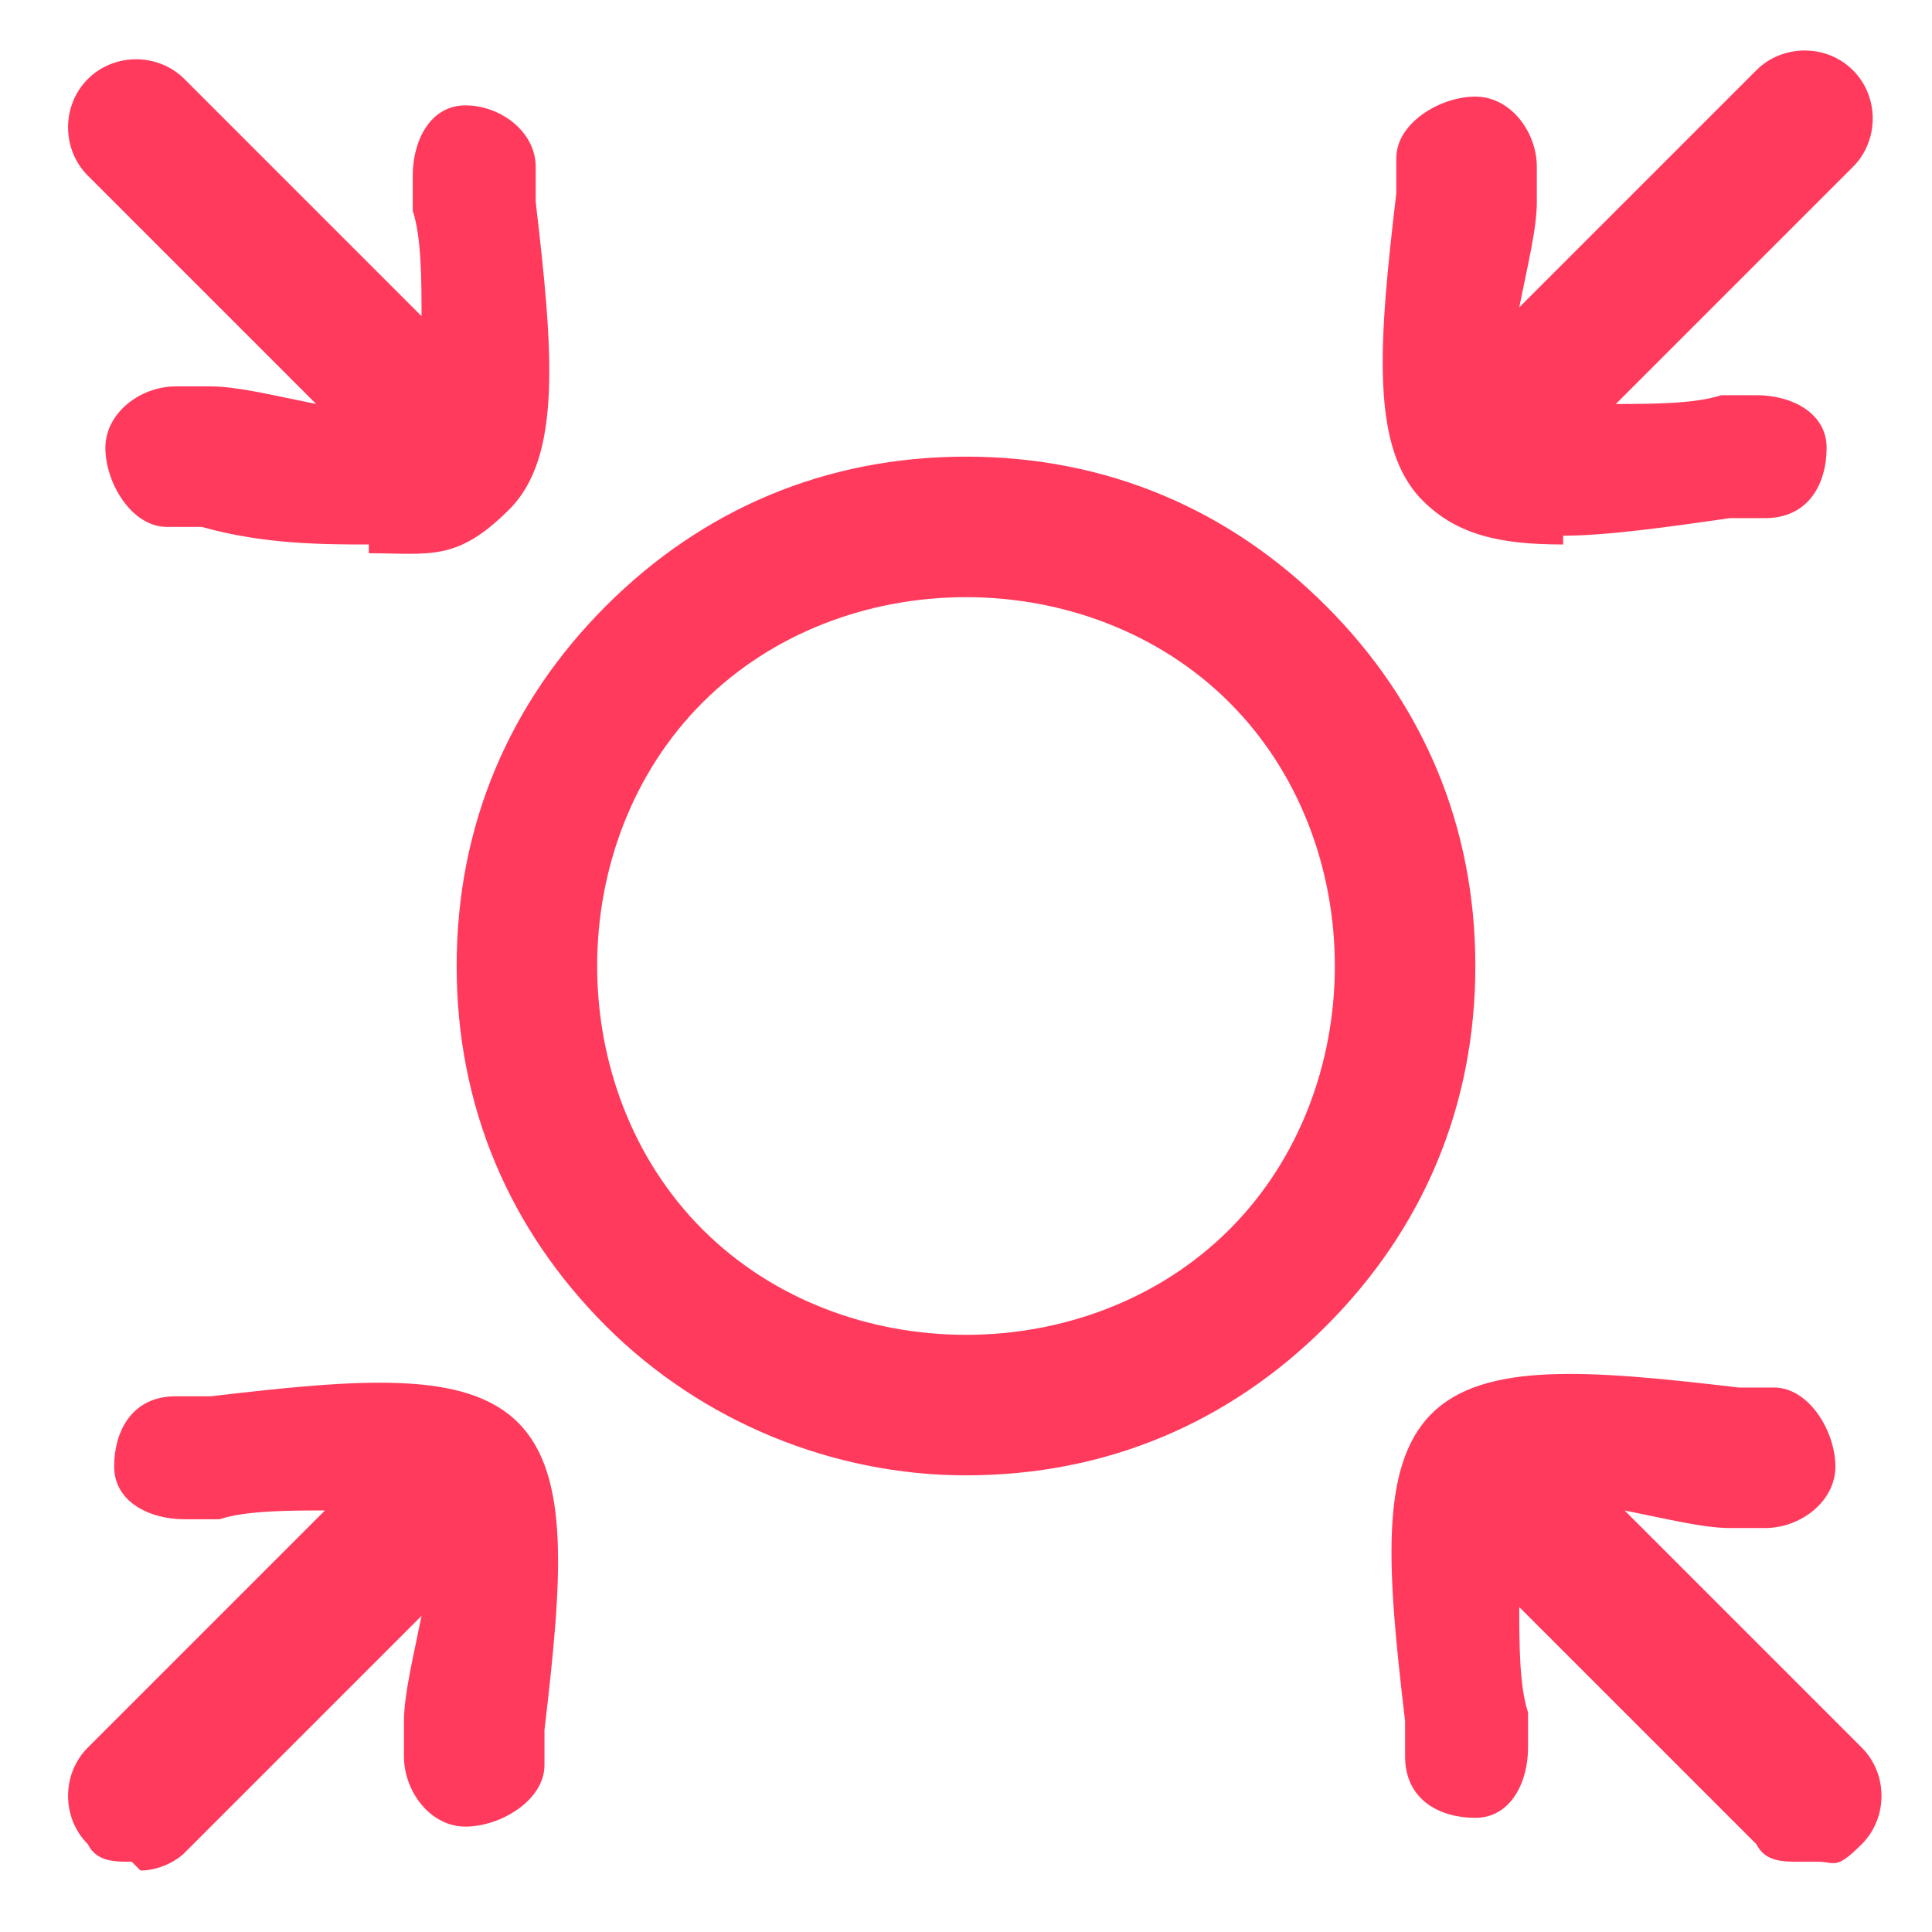 <?xml version="1.0" encoding="UTF-8"?>
<svg id="Layer_1" xmlns="http://www.w3.org/2000/svg" version="1.1" viewBox="0 0 22 22">
  <!-- Generator: Adobe Illustrator 29.3.1, SVG Export Plug-In . SVG Version: 2.1.0 Build 151)  -->
  <defs>
    <style>
      .st0 {
        fill: #ff3a5c;
      }
    </style>
  </defs>
  <path class="st0" d="M1.5,21.2c-.2,0-.4,0-.5-.2-.3-.3-.3-.8,0-1.1l2.7-2.7c-.4,0-.9,0-1.2.1h-.4c-.4,0-.8-.2-.8-.6,0-.4.2-.8.7-.8h.4c1.7-.2,2.9-.3,3.5.3,0,0,0,0,0,0h0c.6.6.5,1.8.3,3.5v.4c0,.4-.5.7-.9.7-.4,0-.7-.4-.7-.8v-.4c0-.3.1-.7.2-1.2l-2.7,2.7c-.1.1-.3.2-.5.2ZM20.5,21.2c-.2,0-.4,0-.5-.2l-2.7-2.7c0,.4,0,.9.1,1.2v.4c0,.4-.2.8-.6.8-.4,0-.8-.2-.8-.7v-.4c-.2-1.7-.3-2.9.3-3.5h0c.6-.6,1.8-.5,3.5-.3h.4c.4,0,.7.5.7.9,0,.4-.4.7-.8.7h-.4c-.3,0-.7-.1-1.2-.2l2.7,2.7c.3.3.3.8,0,1.1s-.3.2-.5.2ZM11,16.8c-1.5,0-3-.6-4.1-1.7-1.1-1.1-1.7-2.5-1.7-4.1s.6-3,1.7-4.1c1.1-1.1,2.5-1.7,4.1-1.7s3,.6,4.1,1.7c1.1,1.1,1.7,2.5,1.7,4.1s-.6,3-1.7,4.1c-1.1,1.1-2.5,1.7-4.1,1.7ZM11,6.8c-1.1,0-2.2.4-3,1.2-.8.8-1.2,1.9-1.2,3s.4,2.2,1.2,3,1.9,1.2,3,1.2,2.2-.4,3-1.2,1.2-1.9,1.2-3-.4-2.2-1.2-3-1.9-1.2-3-1.2ZM4.2,6.2c-.5,0-1.2,0-1.9-.2h-.4c-.4,0-.7-.5-.7-.9s.4-.7.8-.7h.4c.3,0,.7.1,1.2.2L1,2c-.3-.3-.3-.8,0-1.1s.8-.3,1.1,0l2.7,2.7c0-.4,0-.9-.1-1.2v-.4c0-.4.2-.8.6-.8.4,0,.8.3.8.7v.4c.2,1.7.3,2.9-.3,3.5s-.9.5-1.6.5ZM17.8,6.2c-.7,0-1.2-.1-1.6-.5h0s0,0,0,0c-.6-.6-.5-1.8-.3-3.5v-.4c0-.4.5-.7.9-.7.4,0,.7.4.7.8v.4c0,.3-.1.7-.2,1.2l2.7-2.7c.3-.3.8-.3,1.1,0s.3.8,0,1.1l-2.7,2.7c.4,0,.9,0,1.2-.1h.4c.4,0,.8.2.8.6,0,.4-.2.8-.7.8h-.4c-.7.1-1.4.2-1.9.2Z"/>
</svg>